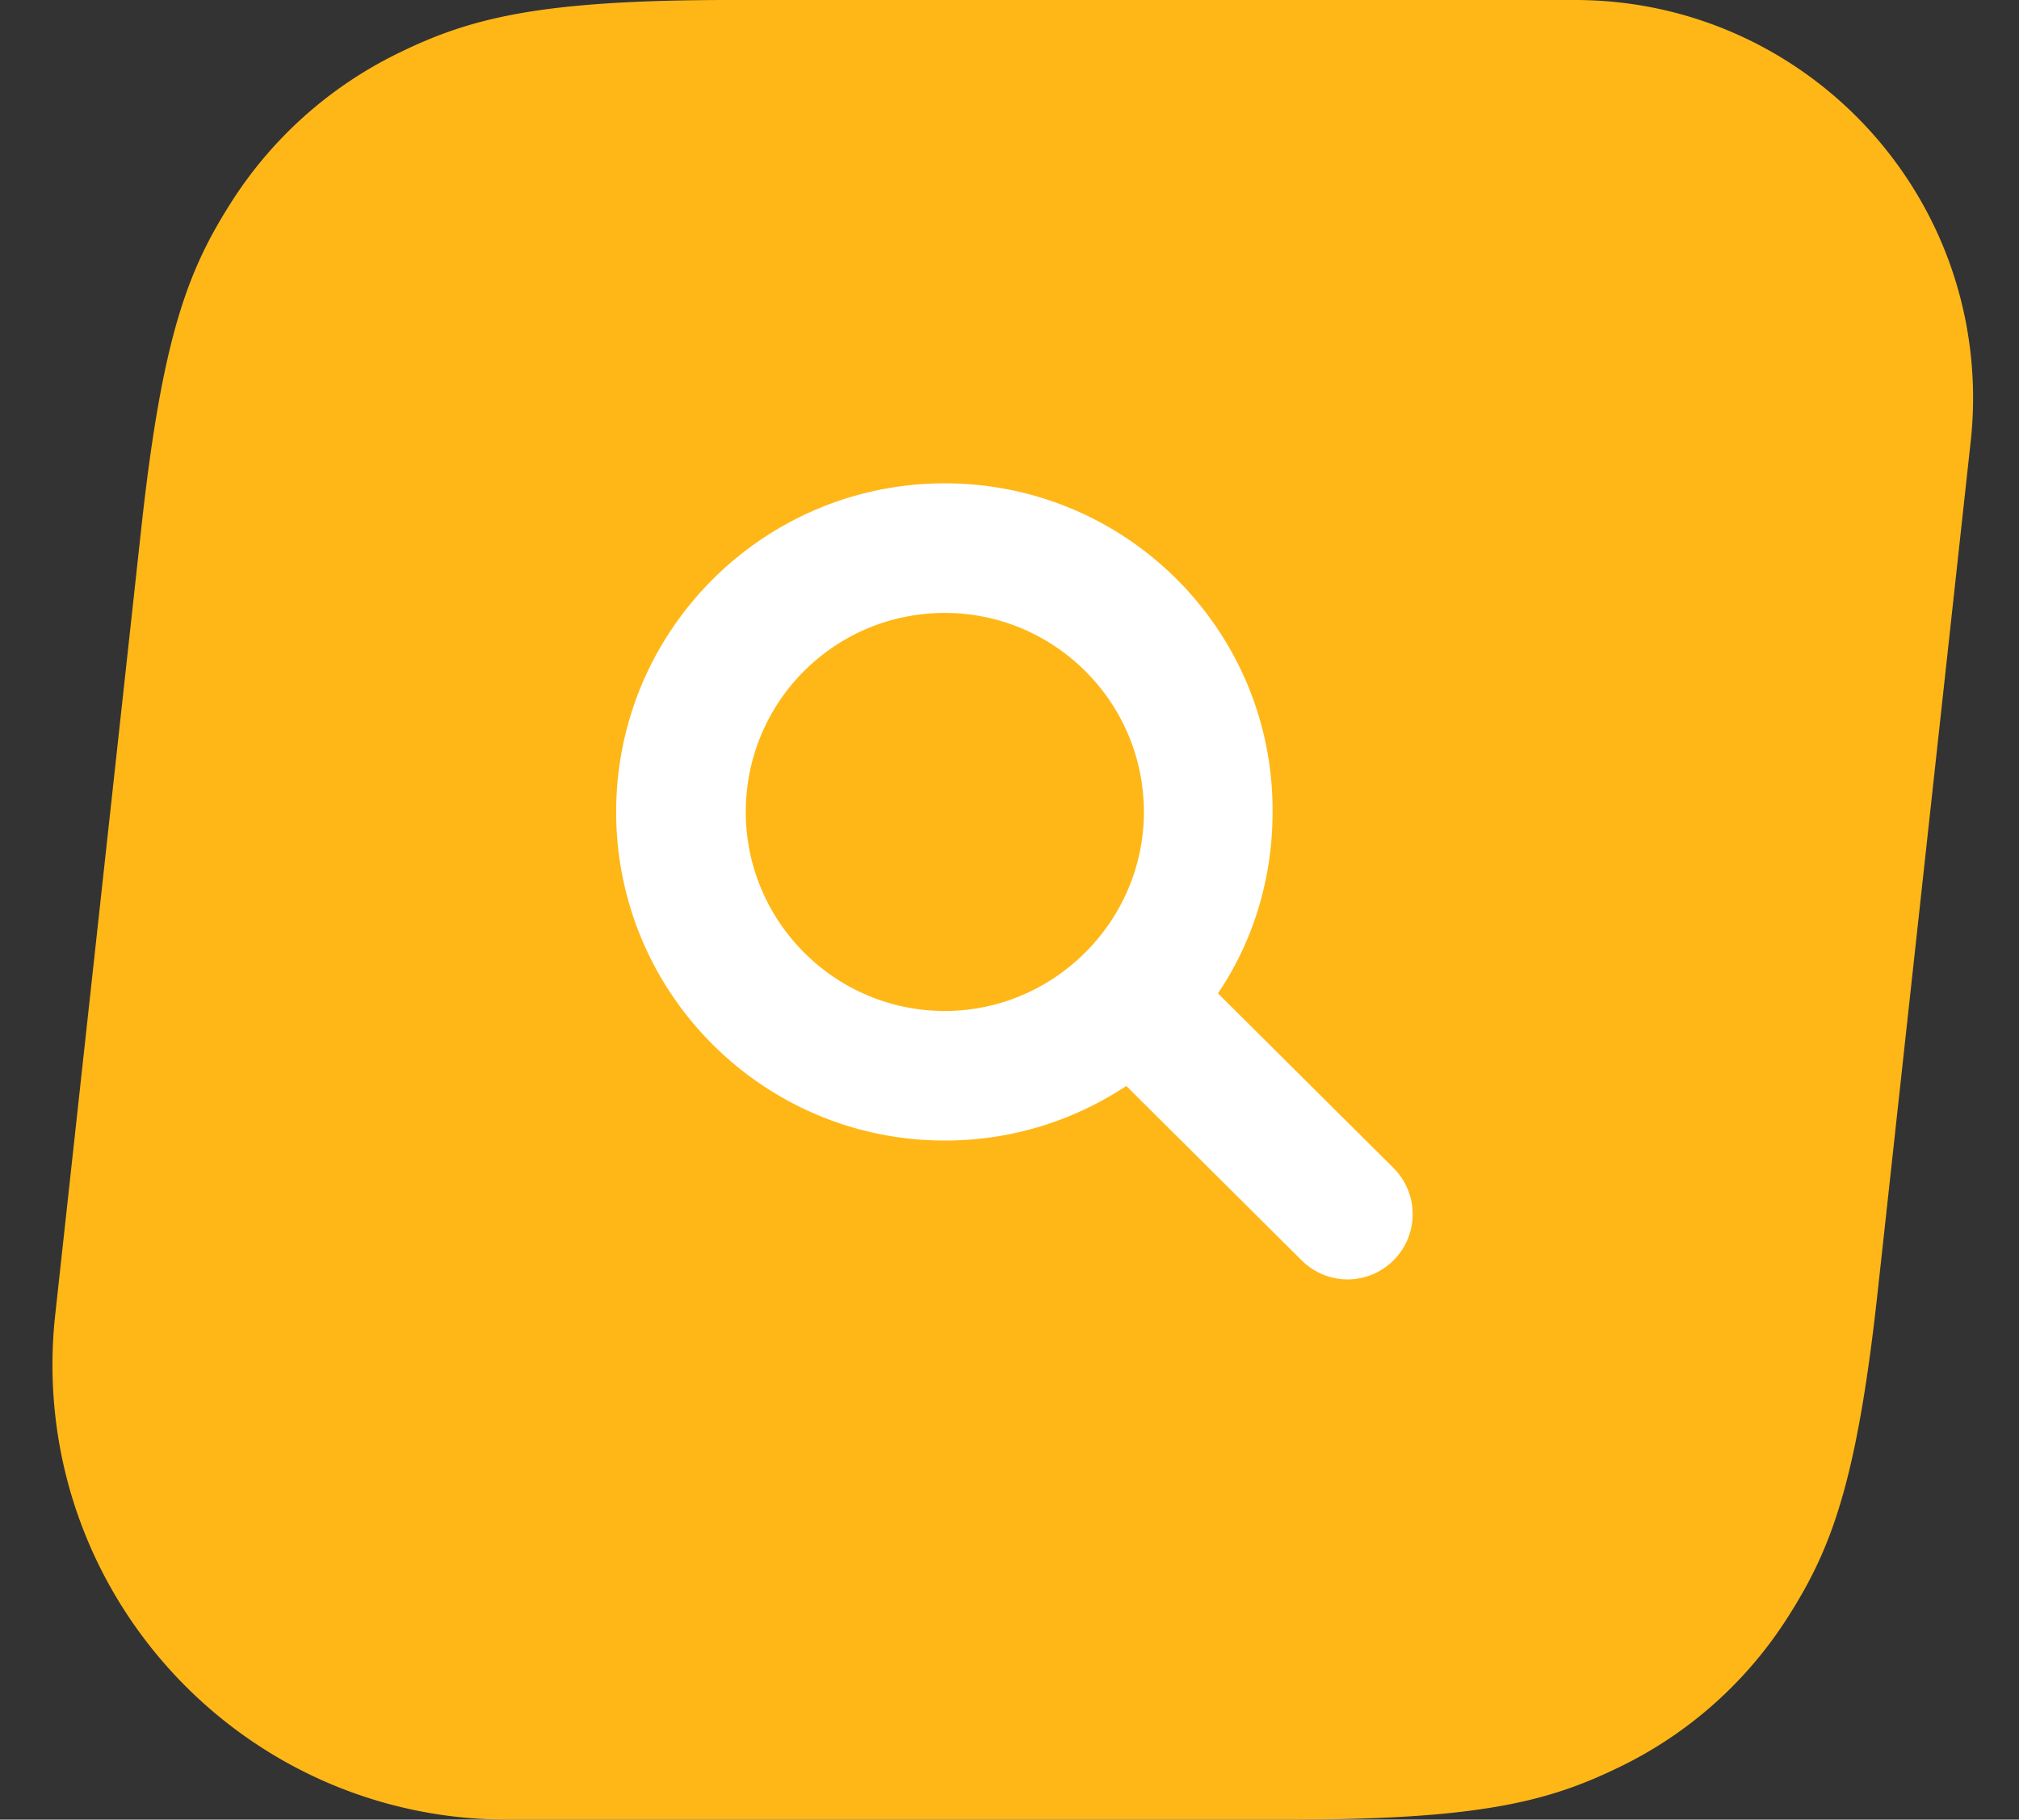 <svg width="71" height="64" viewBox="0 0 71 64" xmlns="http://www.w3.org/2000/svg">
    <rect x="0" y="0" width="71" height="64" fill="#333333" stroke="none"/>
    <g fill="none" fill-rule="evenodd">
        <path d="M25.677 0h29.708c7.732 0 14 6.268 14 14a14 14 0 0 1-.083 1.522l-3.271 29.912c-.728 6.652-1.618 9.002-3.1 11.35a14.475 14.475 0 0 1-5.988 5.37C54.448 63.37 52.015 64 45.323 64H17.845c-8.836 0-16-7.163-16-16a16 16 0 0 1 .095-1.74l3.03-27.694c.727-6.652 1.617-9.002 3.098-11.35a14.475 14.475 0 0 1 5.989-5.37C16.552.63 18.985 0 25.677 0z" fill="#FFB717"/>
        <path d="m39.607 38.195 6.153 6.121a2.295 2.295 0 0 0 1.628.684 2.295 2.295 0 0 0 1.628-3.907l-6.186-6.154c1.238-1.823 1.921-4.037 1.921-6.38C44.784 22.176 39.607 17 33.226 17c-6.382 0-11.558 5.177-11.558 11.558s5.176 11.558 11.558 11.558c2.376 0 4.558-.716 6.381-1.92zm-6.381-16.637c3.841 0 7 3.126 7 7 0 3.842-3.158 7-7 7-3.875 0-7-3.158-7-7 0-3.874 3.125-7 7-7z" fill="#FFF" fill-rule="nonzero"/>
    </g>
</svg>
